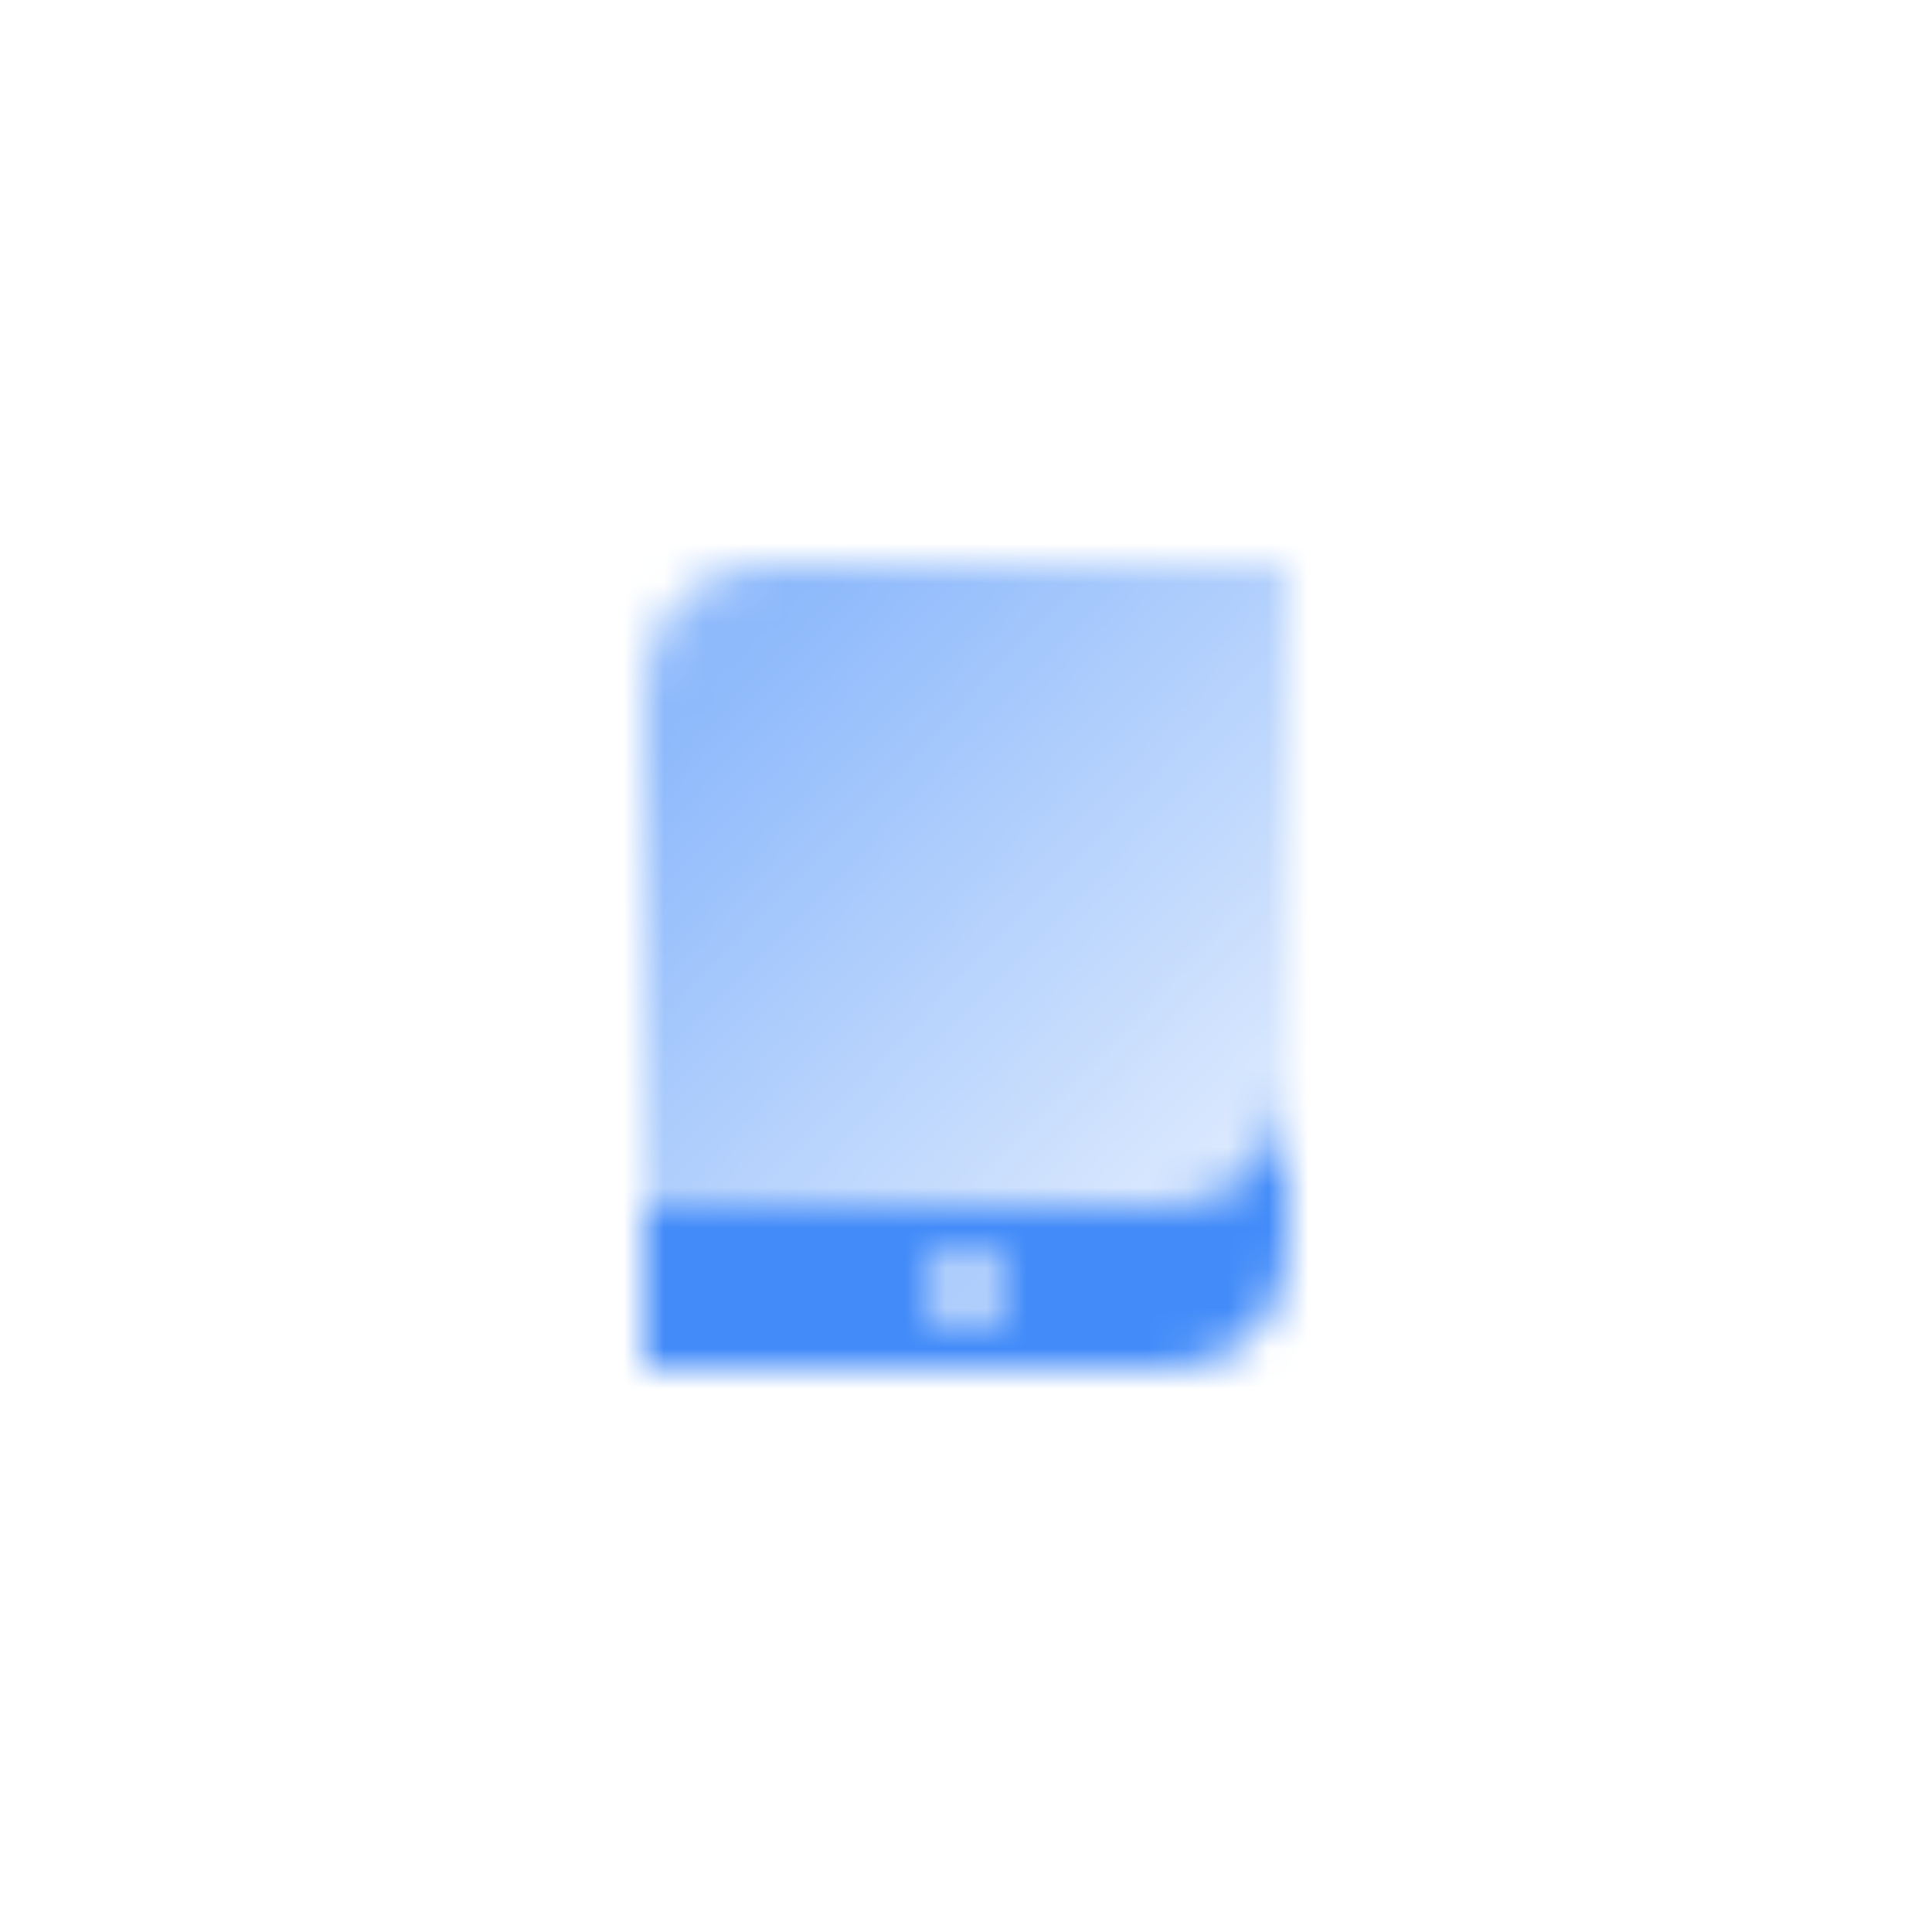 <svg width="48" height="48" viewBox="0 0 48 48" fill="none" xmlns="http://www.w3.org/2000/svg">
<mask id="mask0_29_2242" style="mask-type:alpha" maskUnits="userSpaceOnUse" x="12" y="12" width="24" height="24">
<path d="M16 17C16 15.343 17.343 14 19 14H32V31C32 32.657 30.657 34 29 34H16V17Z" fill="url(#paint0_linear_29_2242)"/>
<path fill-rule="evenodd" clip-rule="evenodd" d="M16 34V30H29C30.657 30 32 28.657 32 27V31C32 32.657 30.657 34 29 34H16ZM24 33C24.552 33 25 32.552 25 32C25 31.448 24.552 31 24 31C23.448 31 23 31.448 23 32C23 32.552 23.448 33 24 33Z" fill="black"/>
</mask>
<g mask="url(#mask0_29_2242)">
<rect x="12" y="12" width="24" height="24" fill="#428BF9"/>
</g>
<defs>
<linearGradient id="paint0_linear_29_2242" x1="19.5" y1="15.333" x2="33.24" y2="28.558" gradientUnits="userSpaceOnUse">
<stop stop-opacity="0.6"/>
<stop offset="1" stop-opacity="0.15"/>
</linearGradient>
</defs>
</svg>
